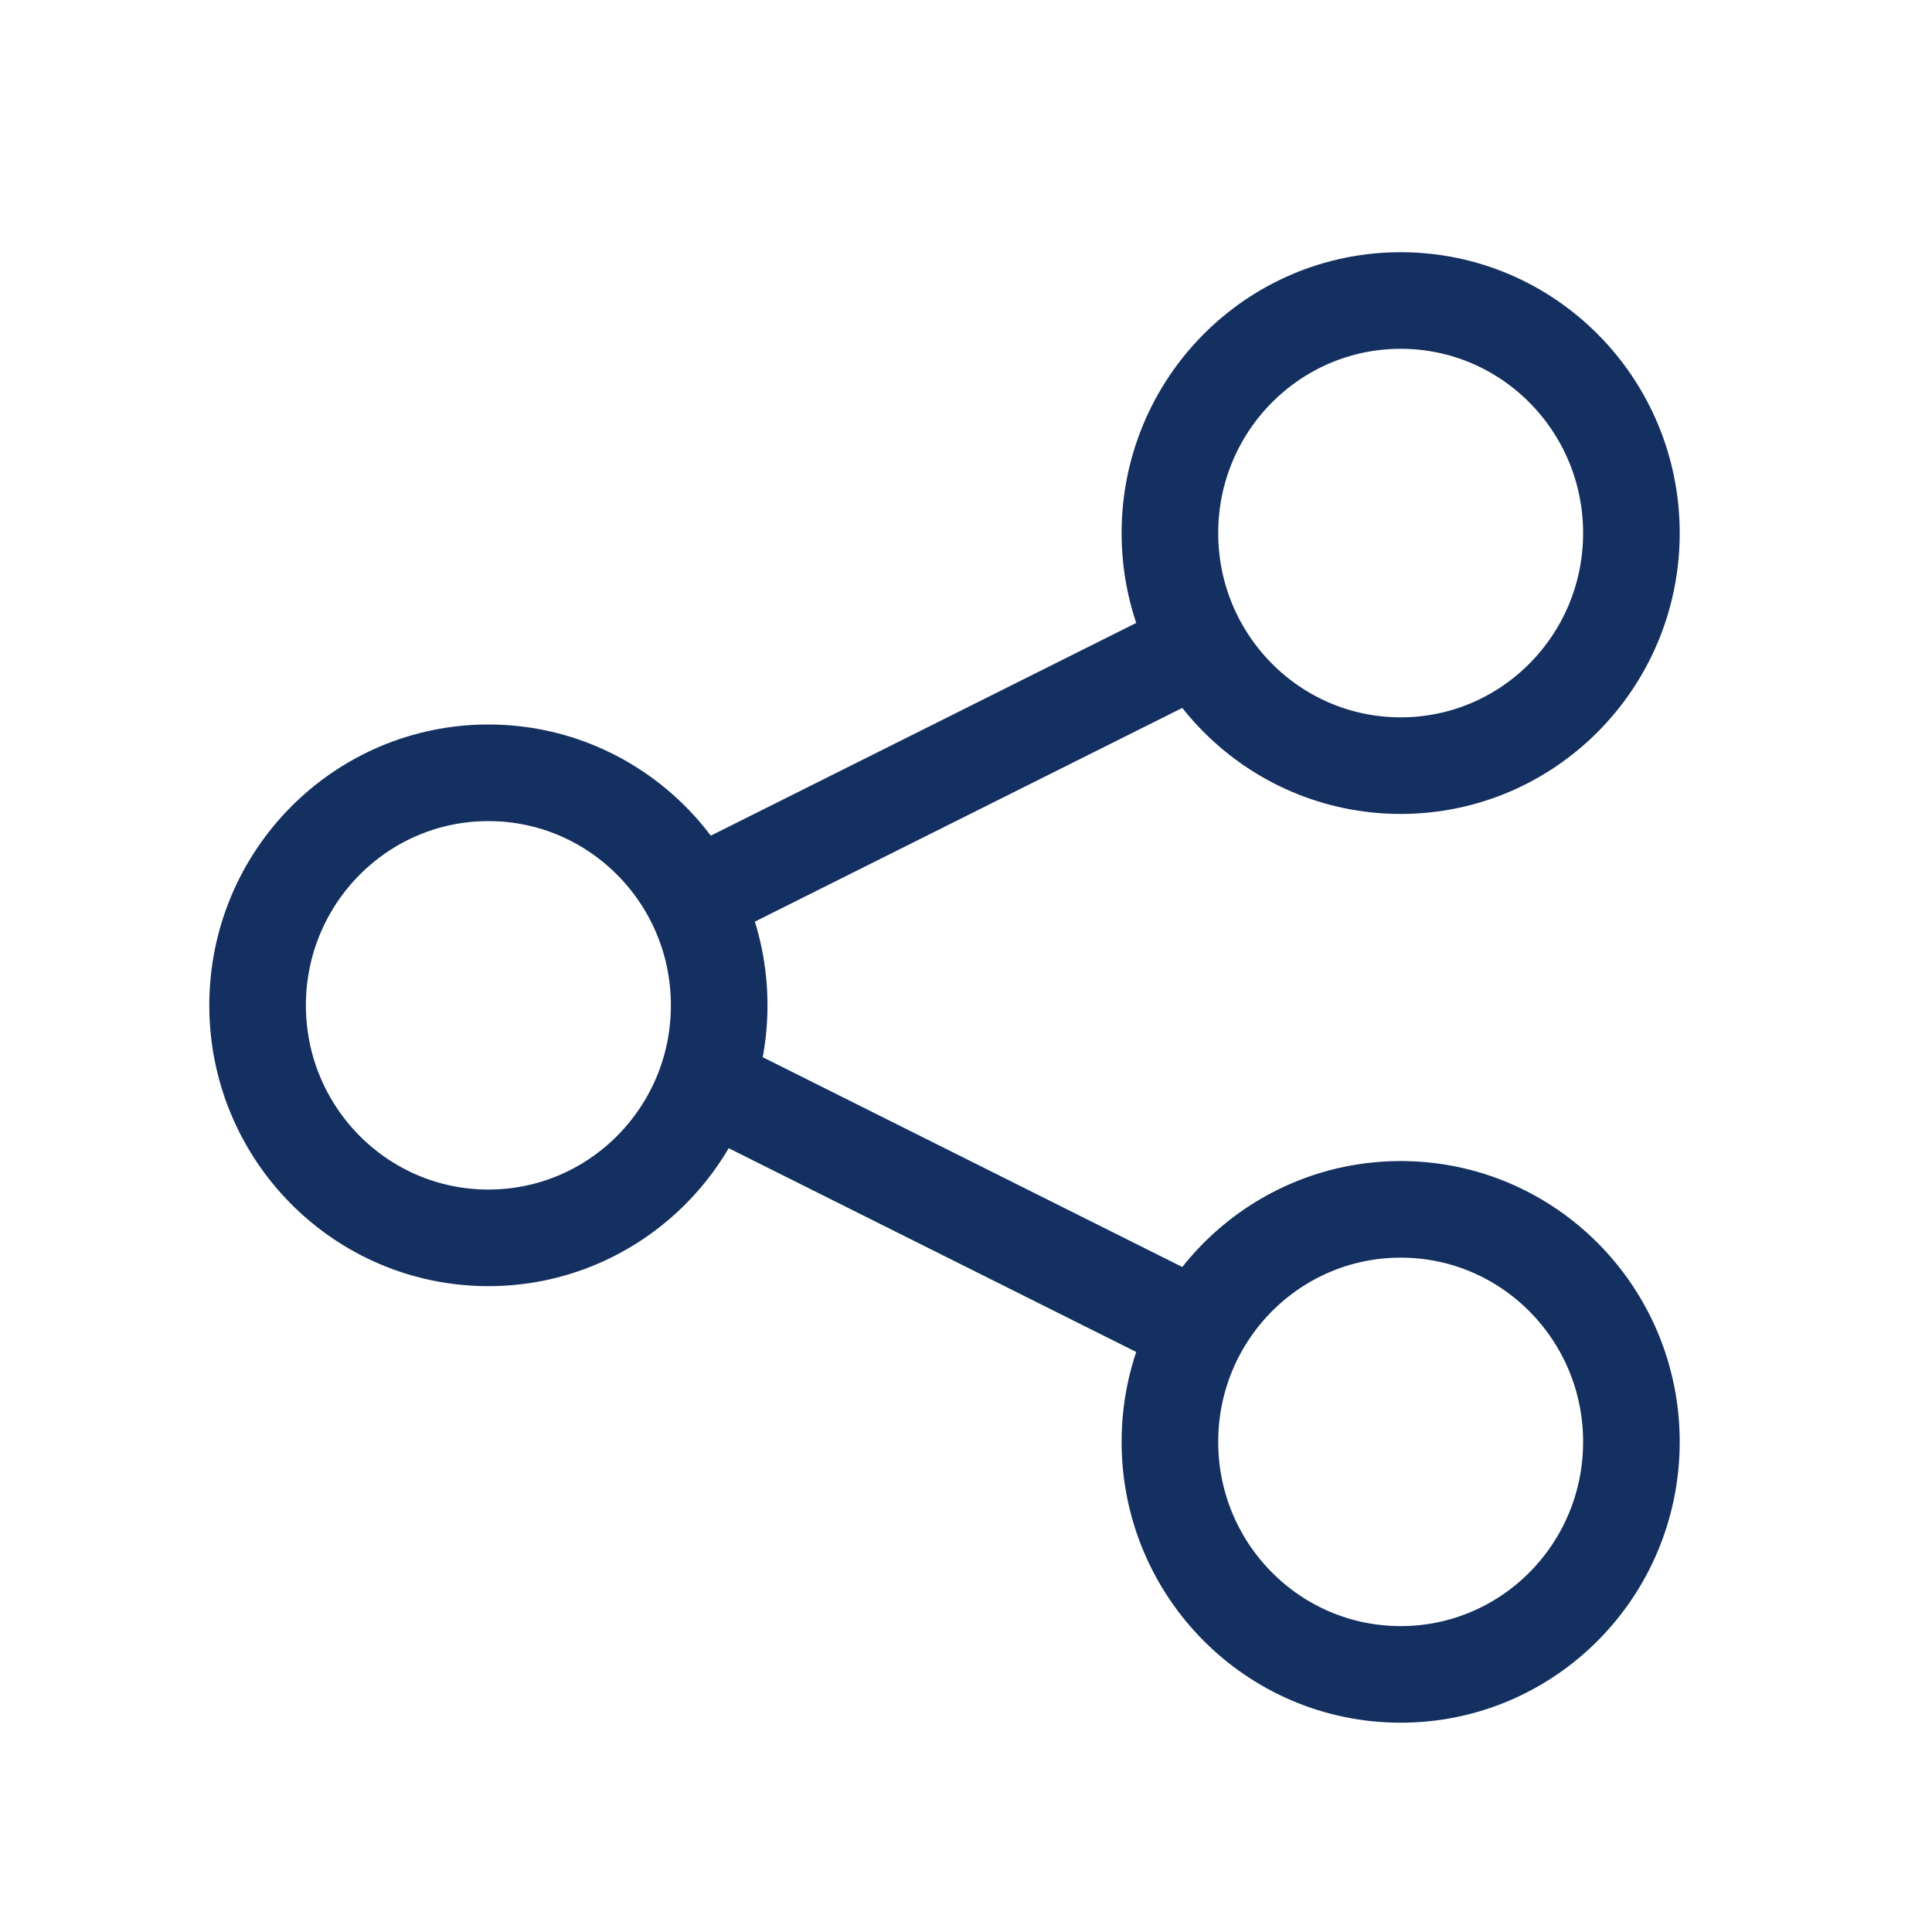 <svg width="24" height="24" viewBox="0 0 24 24" fill="none" xmlns="http://www.w3.org/2000/svg">
<path d="M17.4 9.511C18.983 9.511 20.266 8.217 20.266 6.622C20.266 5.027 18.983 3.733 17.4 3.733C15.816 3.733 14.533 5.027 14.533 6.622C14.533 8.217 15.816 9.511 17.4 9.511Z" stroke="#133060" stroke-width="1.2"/>
<path d="M17.4 20.8C18.983 20.8 20.266 19.507 20.266 17.911C20.266 16.316 18.983 15.023 17.4 15.023C15.816 15.023 14.533 16.316 14.533 17.911C14.533 19.507 15.816 20.8 17.4 20.8Z" stroke="#133060" stroke-width="1.2"/>
<path d="M6.067 15.377C7.65 15.377 8.934 14.084 8.934 12.489C8.934 10.893 7.65 9.6 6.067 9.6C4.484 9.6 3.2 10.893 3.2 12.489C3.2 14.084 4.484 15.377 6.067 15.377Z" stroke="#133060" stroke-width="1.2"/>
<path d="M8.533 11.2L14.933 8" stroke="#133060" stroke-width="1.2"/>
<path d="M8.533 13.333L14.933 16.533" stroke="#133060" stroke-width="1.2"/>
</svg>
